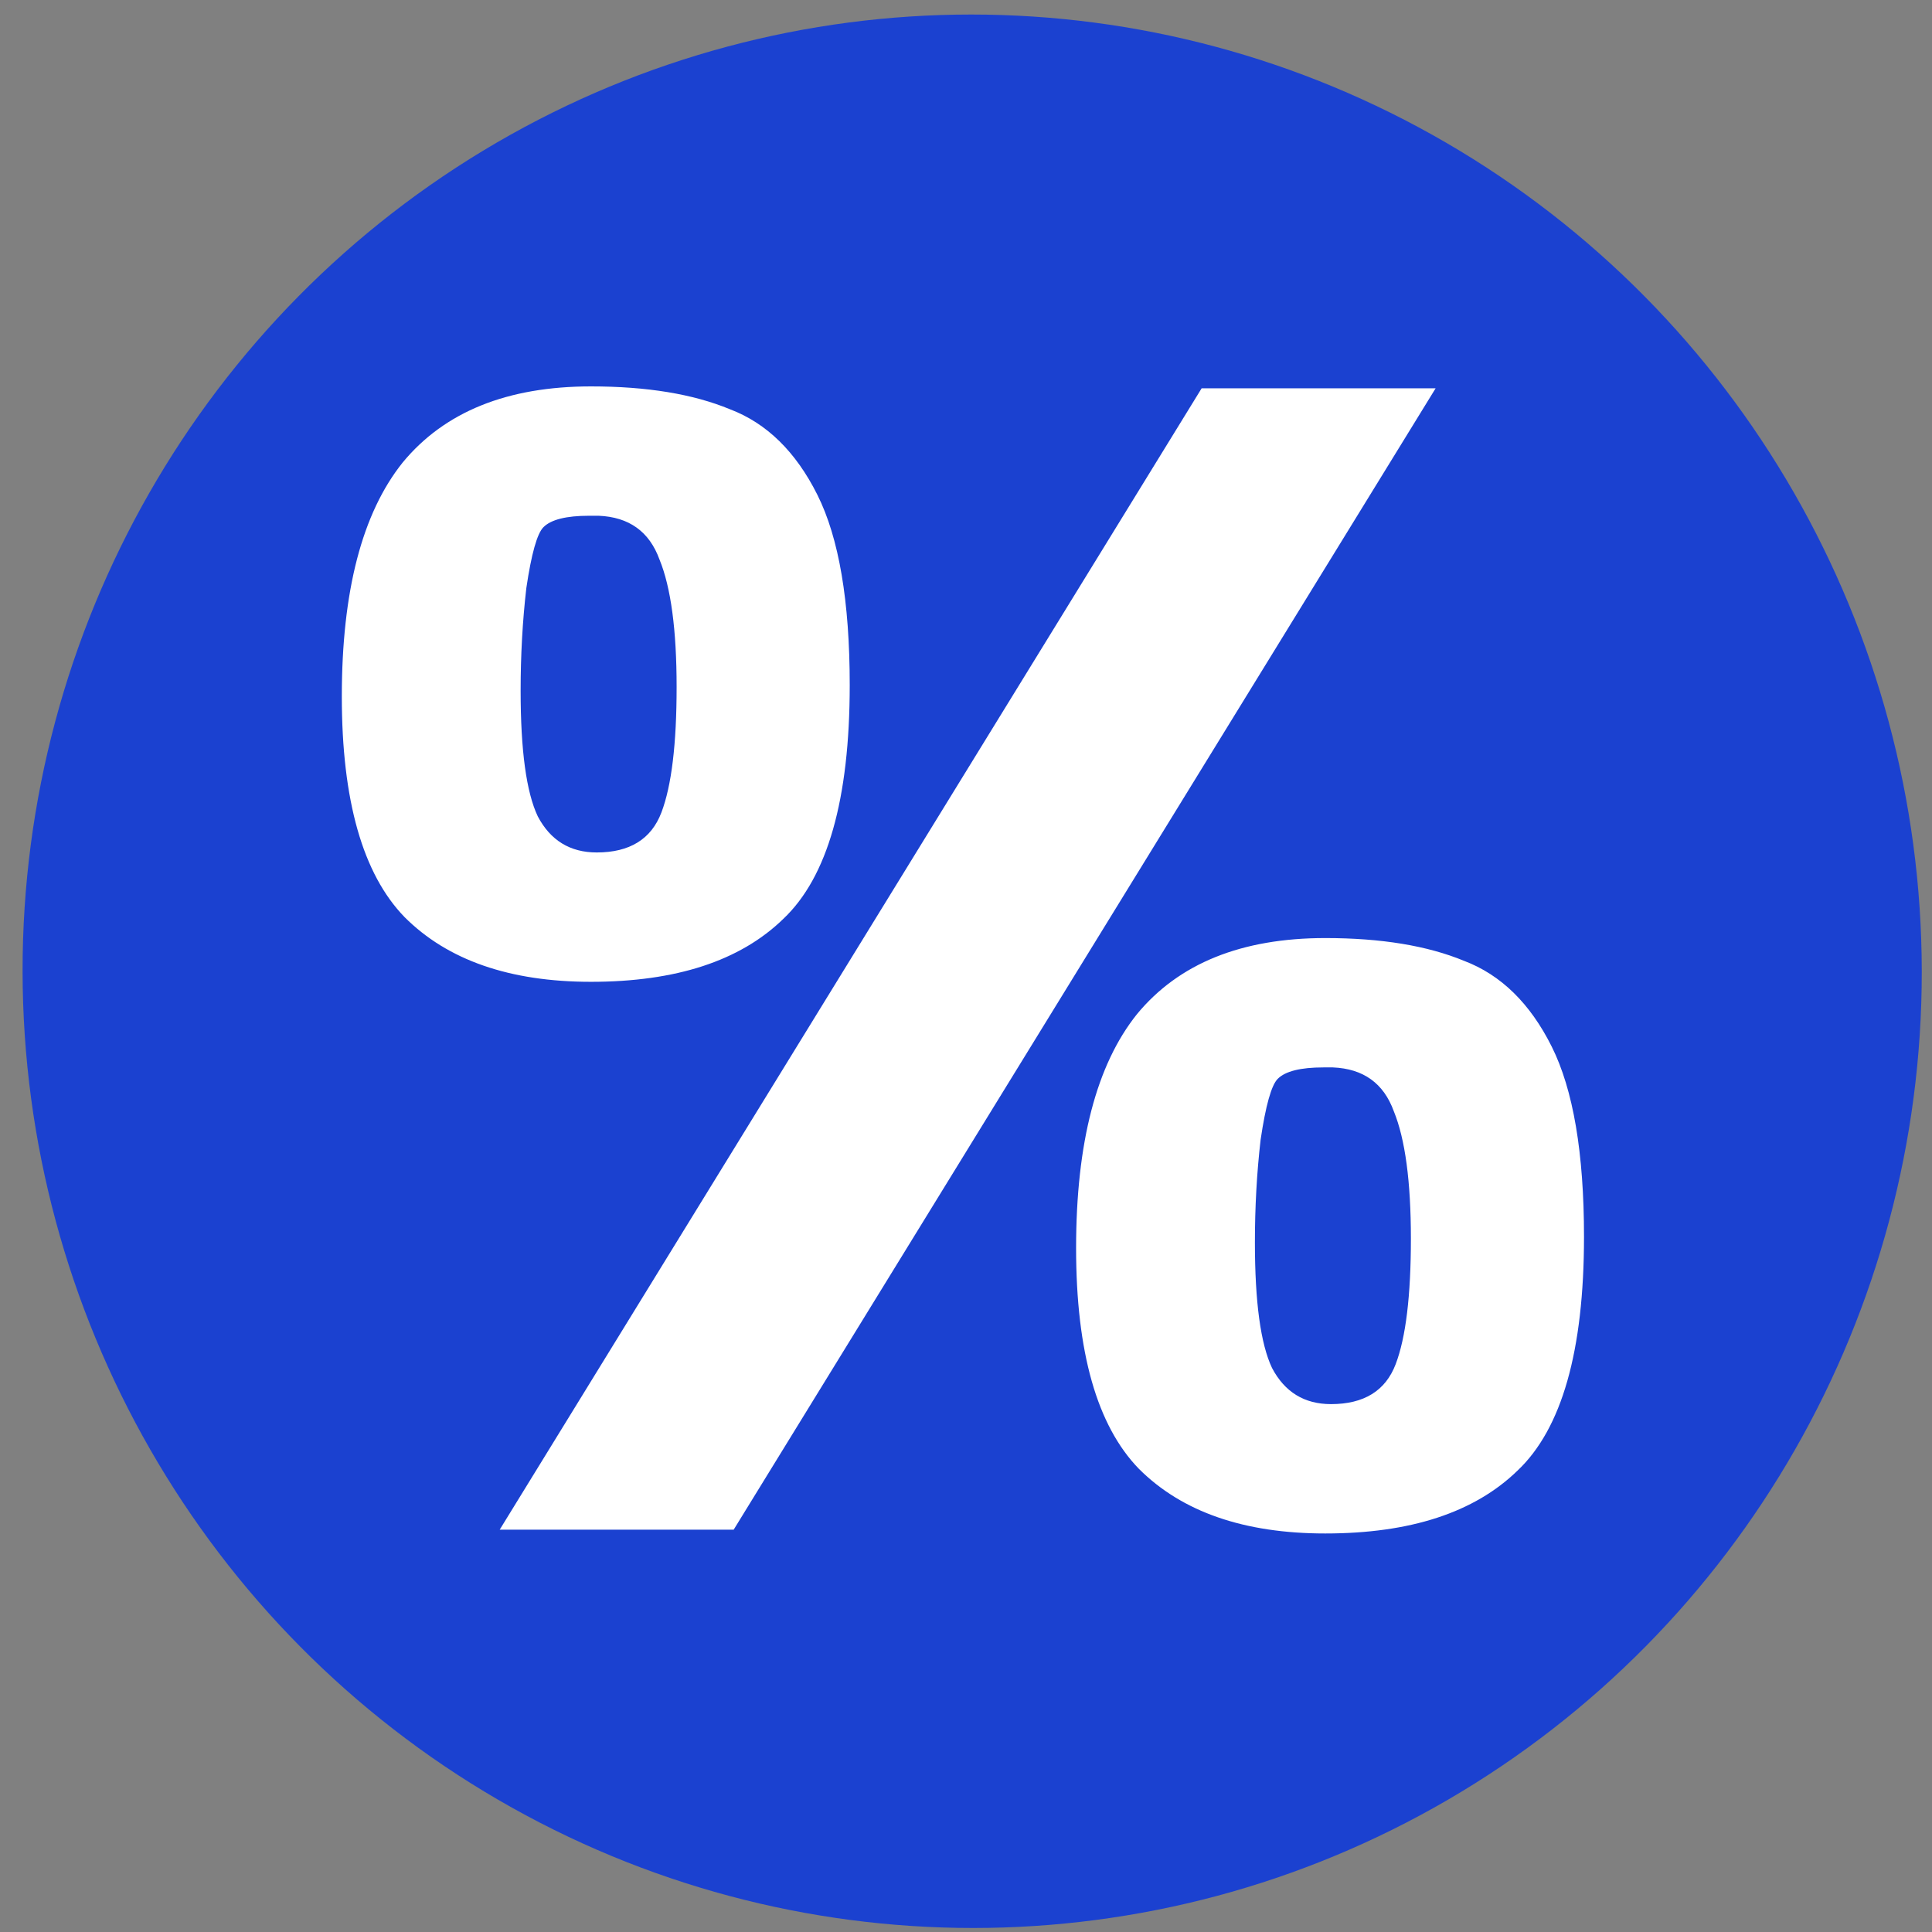 <?xml version="1.0" encoding="utf-8"?>
<svg width="130" height="130" viewBox="0 0 130 130" fill="none" xmlns="http://www.w3.org/2000/svg">
  <rect x="0" y="0" width="130" height="130" fill="#808080" stroke="none"/>
  <ellipse style="transform-box: fill-box; transform-origin: 50% 50%; fill-rule: nonzero; paint-order: fill; stroke: rgb(220, 179, 179); stroke-width: 0px; fill: rgb(27, 65, 208);" cx="68.017" cy="68.323" rx="63.896" ry="64.376" transform="matrix(1, -0, 0.001, 1, -2.605, -2.969)"/>
  <path d="M39.768 26C43.523 26 46.637 26.512 49.112 27.536C51.587 28.475 53.549 30.395 55 33.296C56.451 36.197 57.176 40.464 57.176 46.096C57.176 53.776 55.683 59.024 52.696 61.84C49.795 64.656 45.485 66.064 39.768 66.064C34.307 66.064 30.125 64.613 27.224 61.712C24.408 58.811 23 53.861 23 46.864C23 39.781 24.365 34.533 27.096 31.12C29.912 27.707 34.136 26 39.768 26ZM80.856 26.128H96.6L49.368 102.928H33.624L80.856 26.128ZM40.152 57.36C42.371 57.36 43.821 56.464 44.504 54.672C45.187 52.88 45.528 50.064 45.528 46.224C45.528 42.384 45.144 39.525 44.376 37.648C43.693 35.771 42.328 34.789 40.28 34.704H39.64C38.104 34.704 37.08 34.96 36.568 35.472C36.141 35.899 35.757 37.264 35.416 39.568C35.16 41.787 35.032 44.091 35.032 46.48C35.032 50.491 35.416 53.307 36.184 54.928C37.037 56.549 38.36 57.36 40.152 57.36ZM89.176 63.12C92.931 63.12 96.045 63.632 98.52 64.656C100.995 65.595 102.957 67.515 104.408 70.416C105.859 73.317 106.584 77.584 106.584 83.216C106.584 90.896 105.091 96.144 102.104 98.96C99.203 101.776 94.893 103.184 89.176 103.184C83.715 103.184 79.533 101.733 76.632 98.832C73.816 95.931 72.408 90.981 72.408 83.984C72.408 76.901 73.773 71.653 76.504 68.24C79.32 64.827 83.544 63.12 89.176 63.12ZM89.56 94.48C91.779 94.48 93.229 93.584 93.912 91.792C94.595 90 94.936 87.184 94.936 83.344C94.936 79.504 94.552 76.645 93.784 74.768C93.101 72.891 91.736 71.909 89.688 71.824H89.048C87.512 71.824 86.488 72.08 85.976 72.592C85.549 73.019 85.165 74.384 84.824 76.688C84.568 78.907 84.44 81.211 84.44 83.6C84.44 87.611 84.824 90.427 85.592 92.048C86.445 93.669 87.768 94.48 89.56 94.48Z" style="fill: rgb(255, 255, 255);"/>
</svg>